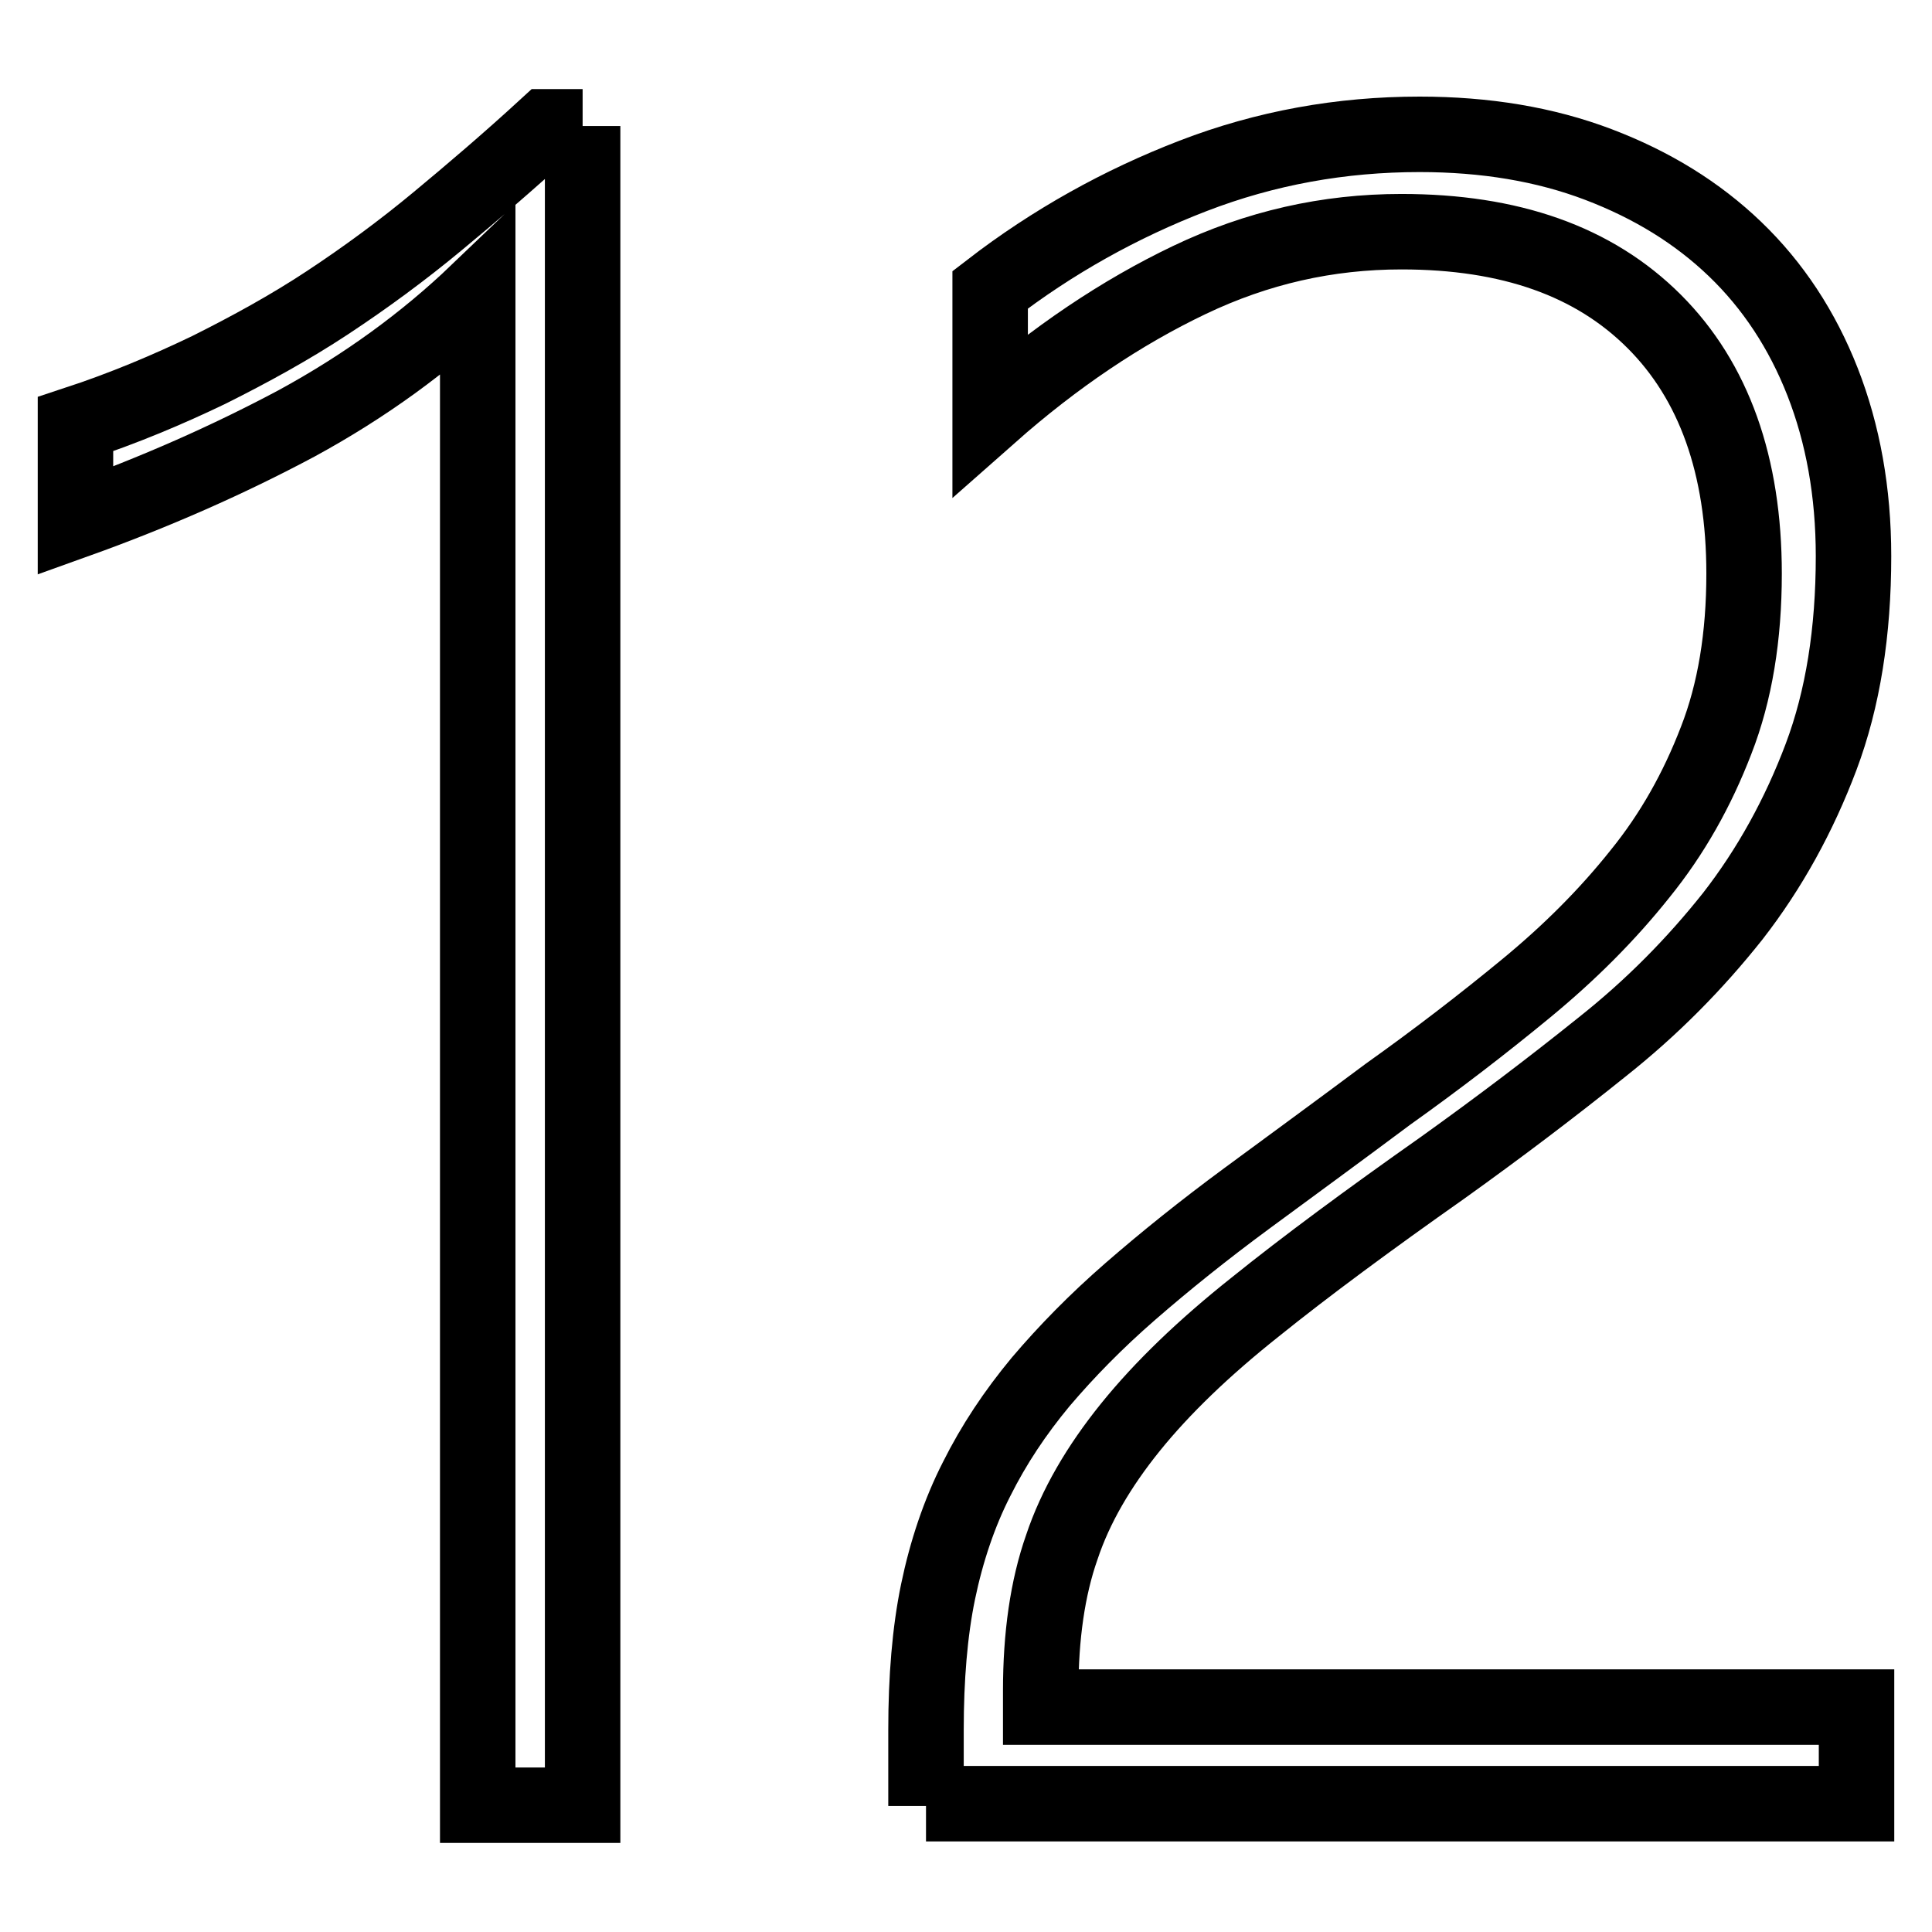 <?xml version="1.0" encoding="utf-8"?>
<!-- Svg Vector Icons : http://www.onlinewebfonts.com/icon -->
<!DOCTYPE svg PUBLIC "-//W3C//DTD SVG 1.1//EN" "http://www.w3.org/Graphics/SVG/1.1/DTD/svg11.dtd">
<svg version="1.1" xmlns="http://www.w3.org/2000/svg" xmlns:xlink="http://www.w3.org/1999/xlink" x="0px" y="0px" viewBox="0 0 256 256" enable-background="new 0 0 256 256" xml:space="preserve">
<g><g><path stroke-width="10" fill-opacity="0" stroke="#000000"  d="M77.2,16.7v222.5H63.3V38.7c-7,6.7-15,12.5-24,17.4c-9,4.8-18.7,9.1-29.3,12.9V56.2c6.4-2.1,12.3-4.6,17.7-7.2c5.4-2.7,10.7-5.6,15.7-8.9c5-3.3,9.9-6.9,14.6-10.8c4.7-3.9,9.5-8,14.4-12.5H77.2L77.2,16.7z"/><path stroke-width="10" fill-opacity="0" stroke="#000000"  d="M122.7,239.3v-10.1c0-6.8,0.5-13,1.6-18.3s2.8-10.4,5.1-14.9c2.3-4.6,5.1-8.8,8.5-12.9c3.4-4,7.3-8,11.9-12c4.6-4,9.7-8.1,15.4-12.3c5.7-4.2,12-8.8,18.7-13.8c6.6-4.7,12.7-9.4,18.4-14.1c5.7-4.7,10.7-9.7,15-15.1c4.3-5.3,7.6-11.2,10.1-17.7c2.5-6.4,3.7-13.8,3.7-22.1c0-14.3-4-25.5-11.9-33.4c-8-8-19.1-11.9-33.5-11.9c-9.8,0-19.1,2.1-28.1,6.4c-9,4.3-17.8,10.2-26.4,17.8V38.4c8.3-6.4,17.3-11.4,26.9-15.1c9.6-3.7,19.6-5.5,30-5.5c8.7,0,16.6,1.3,23.7,4c7.1,2.7,13.1,6.4,18.1,11.2c5,4.8,8.9,10.7,11.6,17.6c2.7,6.9,4.1,14.6,4.1,23.1c0,10-1.4,18.9-4.3,26.6c-2.9,7.7-6.8,14.8-11.7,21.1c-5,6.3-10.7,12.1-17.4,17.4c-6.6,5.3-13.6,10.6-21,15.9c-9.8,6.9-18.2,13.1-24.9,18.5c-6.8,5.4-12.3,10.7-16.5,15.9c-4.2,5.2-7.3,10.5-9.1,15.9c-1.9,5.4-2.8,11.8-2.8,19v2.2H246v12.8H122.7L122.7,239.3z"/></g></g>
</svg>